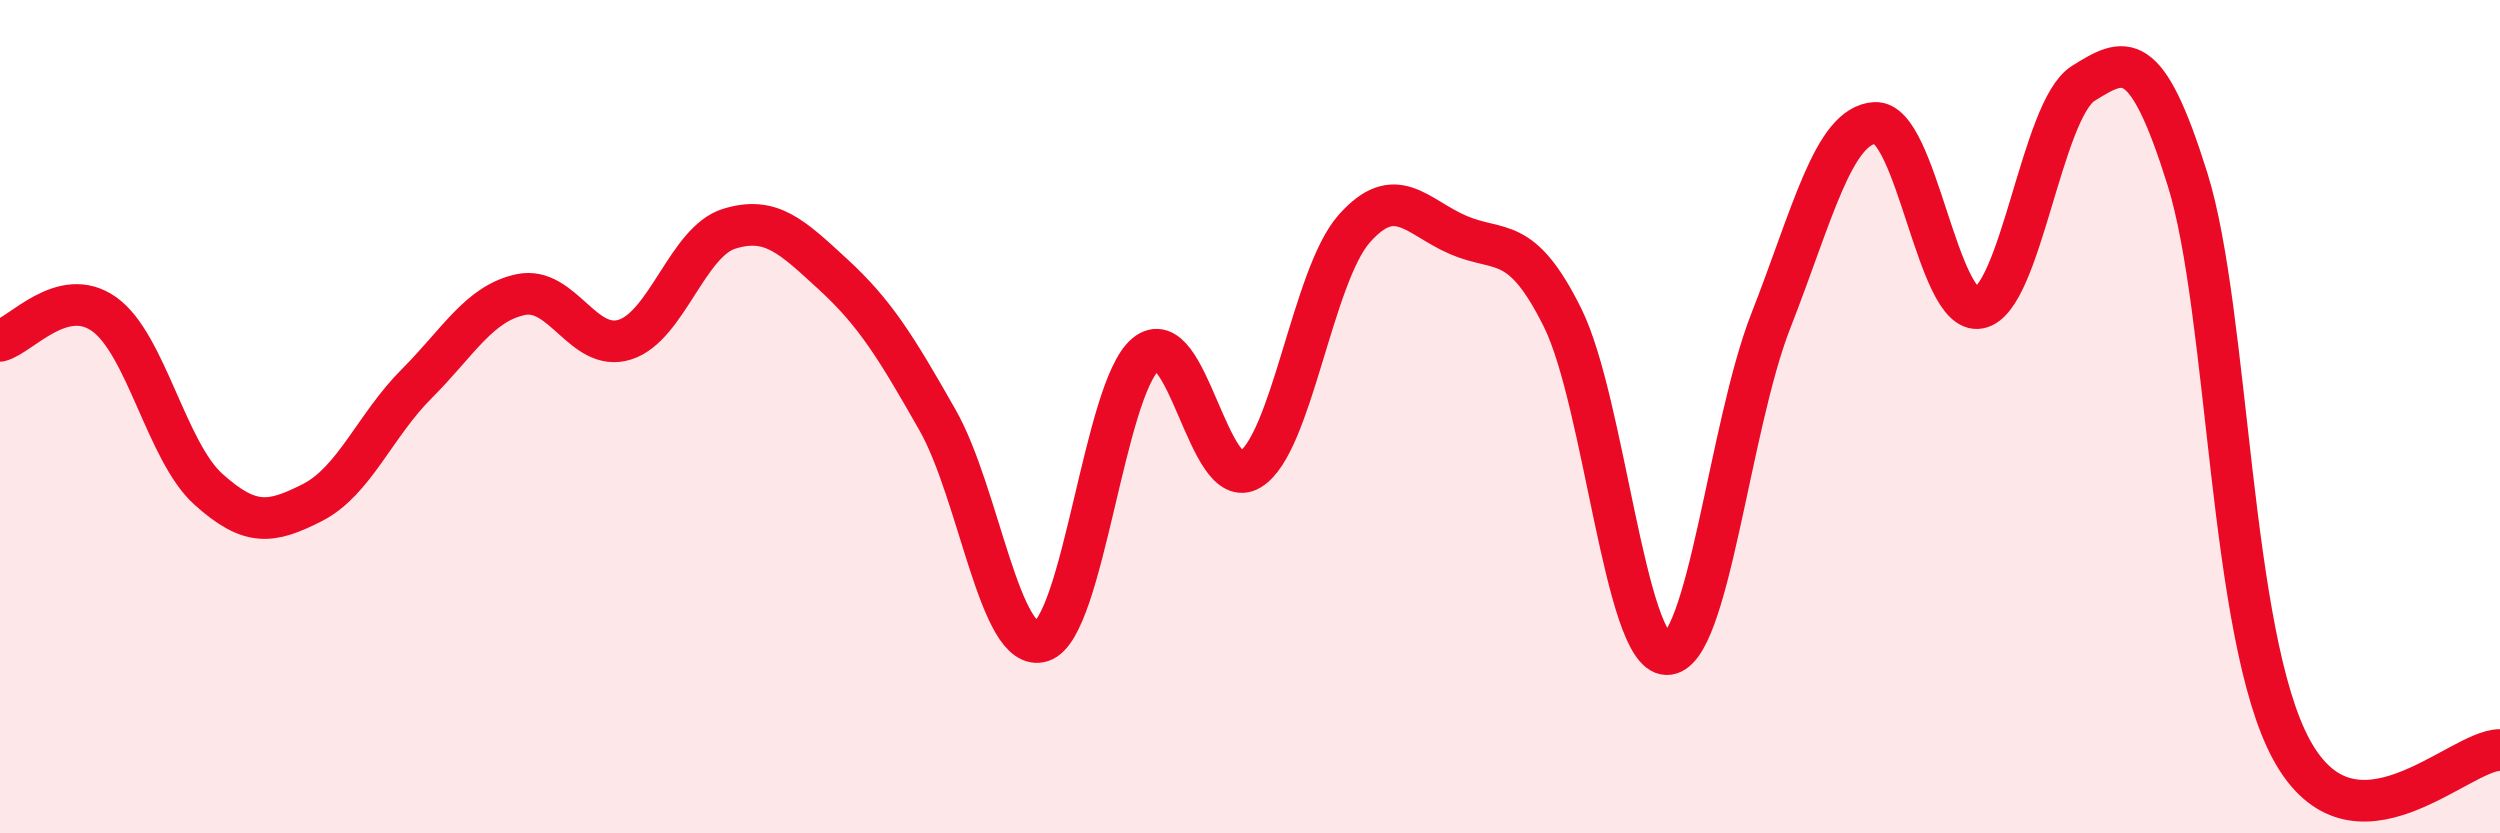 
    <svg width="60" height="20" viewBox="0 0 60 20" xmlns="http://www.w3.org/2000/svg">
      <path
        d="M 0,8.18 C 0.5,8.05 1.5,6.83 2.5,7.54 C 3.5,8.25 4,10.84 5,11.74 C 6,12.64 6.5,12.57 7.5,12.06 C 8.5,11.55 9,10.21 10,9.21 C 11,8.21 11.5,7.28 12.5,7.07 C 13.5,6.86 14,8.47 15,8.15 C 16,7.83 16.5,5.8 17.5,5.49 C 18.5,5.18 19,5.67 20,6.59 C 21,7.51 21.5,8.32 22.5,10.08 C 23.5,11.84 24,15.71 25,15.39 C 26,15.07 26.5,9.32 27.5,8.5 C 28.5,7.68 29,11.87 30,11.27 C 31,10.67 31.5,6.62 32.5,5.49 C 33.5,4.36 34,5.21 35,5.64 C 36,6.07 36.5,5.61 37.5,7.62 C 38.5,9.63 39,15.68 40,15.7 C 41,15.72 41.5,10.25 42.5,7.7 C 43.5,5.15 44,3.01 45,2.95 C 46,2.89 46.5,7.58 47.5,7.39 C 48.5,7.2 49,2.62 50,2 C 51,1.38 51.5,1.1 52.5,4.3 C 53.5,7.5 53.5,15.26 55,18 C 56.5,20.74 59,18 60,18L60 20L0 20Z"
        fill="#EB0A25"
        opacity="0.1"
        stroke-linecap="round"
        stroke-linejoin="round"
      />
      <path
        d="M 0,8.18 C 0.5,8.05 1.5,6.83 2.5,7.54 C 3.5,8.25 4,10.84 5,11.74 C 6,12.64 6.5,12.57 7.5,12.06 C 8.5,11.55 9,10.21 10,9.21 C 11,8.21 11.5,7.28 12.5,7.07 C 13.5,6.86 14,8.47 15,8.15 C 16,7.83 16.5,5.8 17.5,5.49 C 18.5,5.18 19,5.67 20,6.59 C 21,7.51 21.5,8.32 22.5,10.08 C 23.5,11.84 24,15.71 25,15.39 C 26,15.07 26.5,9.32 27.5,8.5 C 28.5,7.68 29,11.87 30,11.27 C 31,10.67 31.5,6.62 32.5,5.49 C 33.5,4.36 34,5.21 35,5.64 C 36,6.07 36.5,5.61 37.5,7.62 C 38.5,9.63 39,15.68 40,15.7 C 41,15.72 41.5,10.25 42.5,7.7 C 43.5,5.15 44,3.01 45,2.95 C 46,2.89 46.5,7.58 47.5,7.39 C 48.5,7.2 49,2.62 50,2 C 51,1.38 51.5,1.1 52.5,4.3 C 53.5,7.5 53.5,15.26 55,18 C 56.5,20.74 59,18 60,18"
        stroke="#EB0A25"
        stroke-width="1"
        fill="none"
        stroke-linecap="round"
        stroke-linejoin="round"
      />
    </svg>
  